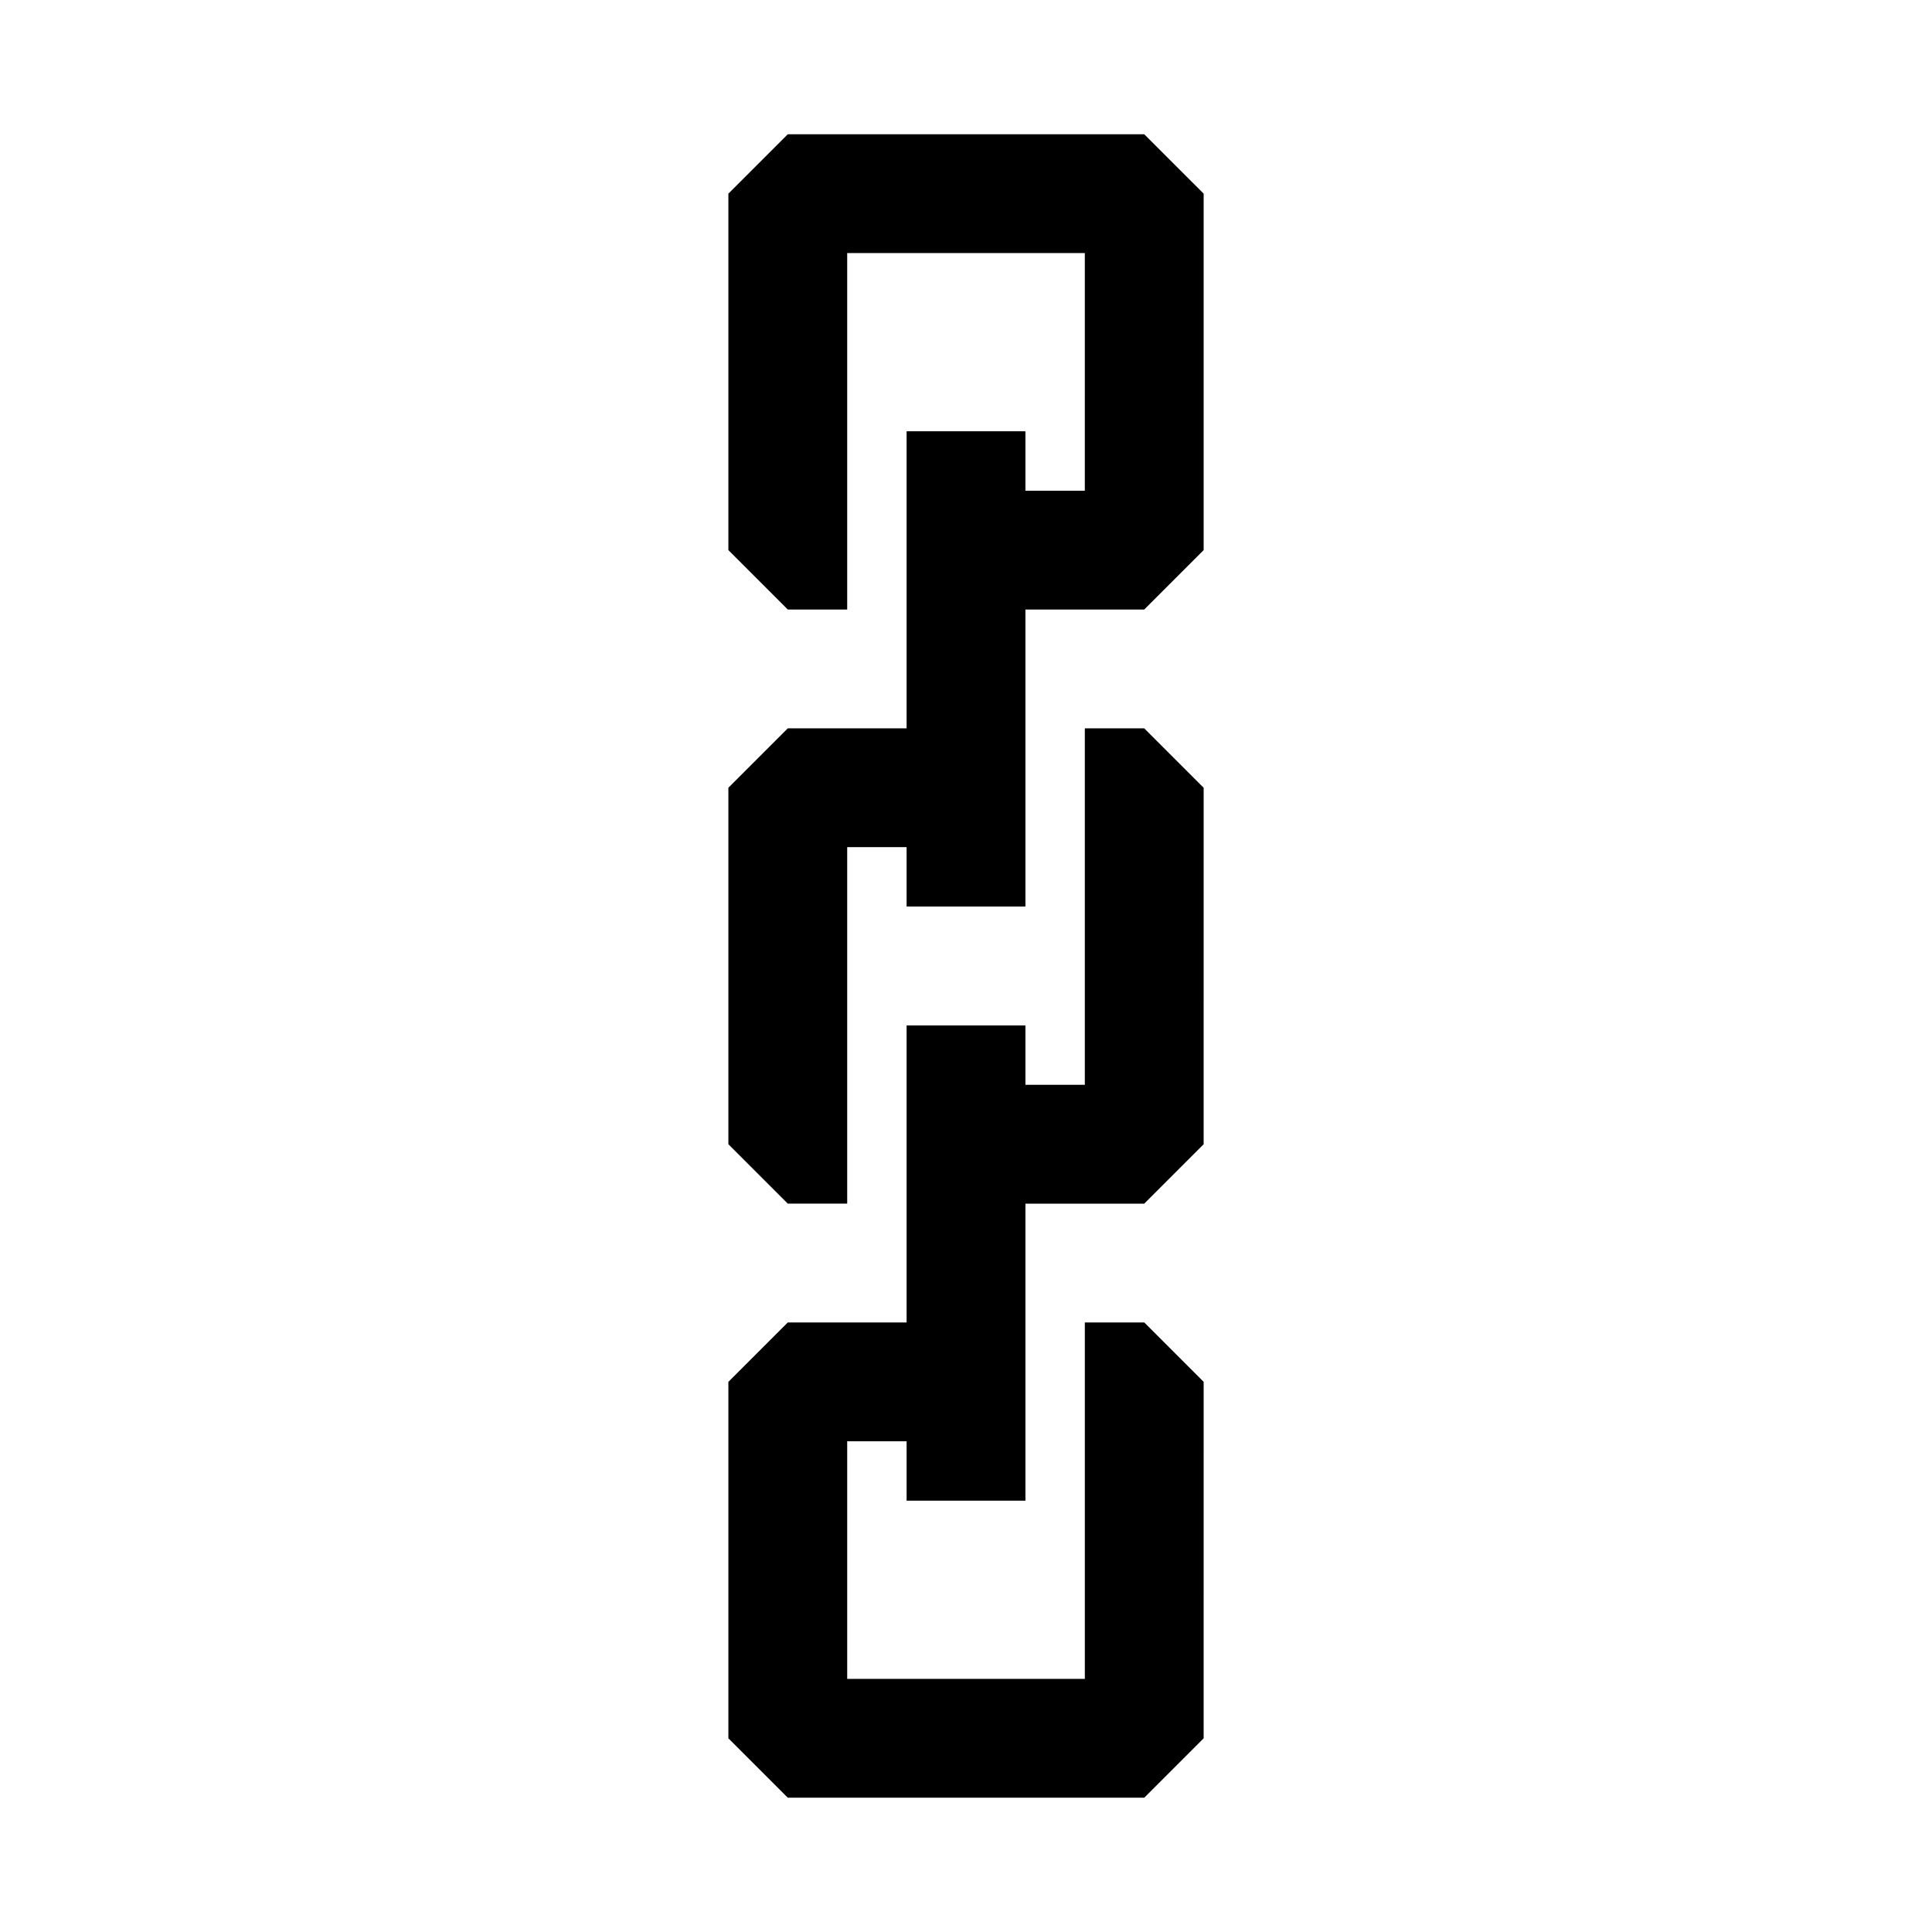 <?xml version="1.0" encoding="UTF-8"?>
<!-- Uploaded to: ICON Repo, www.iconrepo.com, Generator: ICON Repo Mixer Tools -->
<svg fill="#000000" width="800px" height="800px" version="1.1" viewBox="144 144 512 512" xmlns="http://www.w3.org/2000/svg">
 <path d="m462.98 195.32v94.465l-15.742 15.742-31.492 0.004v78.719h-31.488v-15.742h-15.742v94.465h-15.746l-15.742-15.742v-94.469l15.742-15.742h31.488v-78.723h31.488v15.746h15.742l0.004-62.977h-62.977v94.465h-15.746l-15.742-15.746v-94.465l15.742-15.742h94.465zm-31.488 141.7v94.465l-15.746 0.004v-15.746h-31.488v78.719h-31.488l-15.742 15.742v94.465l15.742 15.742h94.465l15.742-15.742 0.004-94.461-15.742-15.742-15.746-0.004v94.465h-62.977v-62.977h15.742v15.742h31.488v-78.715h31.488l15.742-15.742 0.004-94.469-15.742-15.742z"/>
</svg>